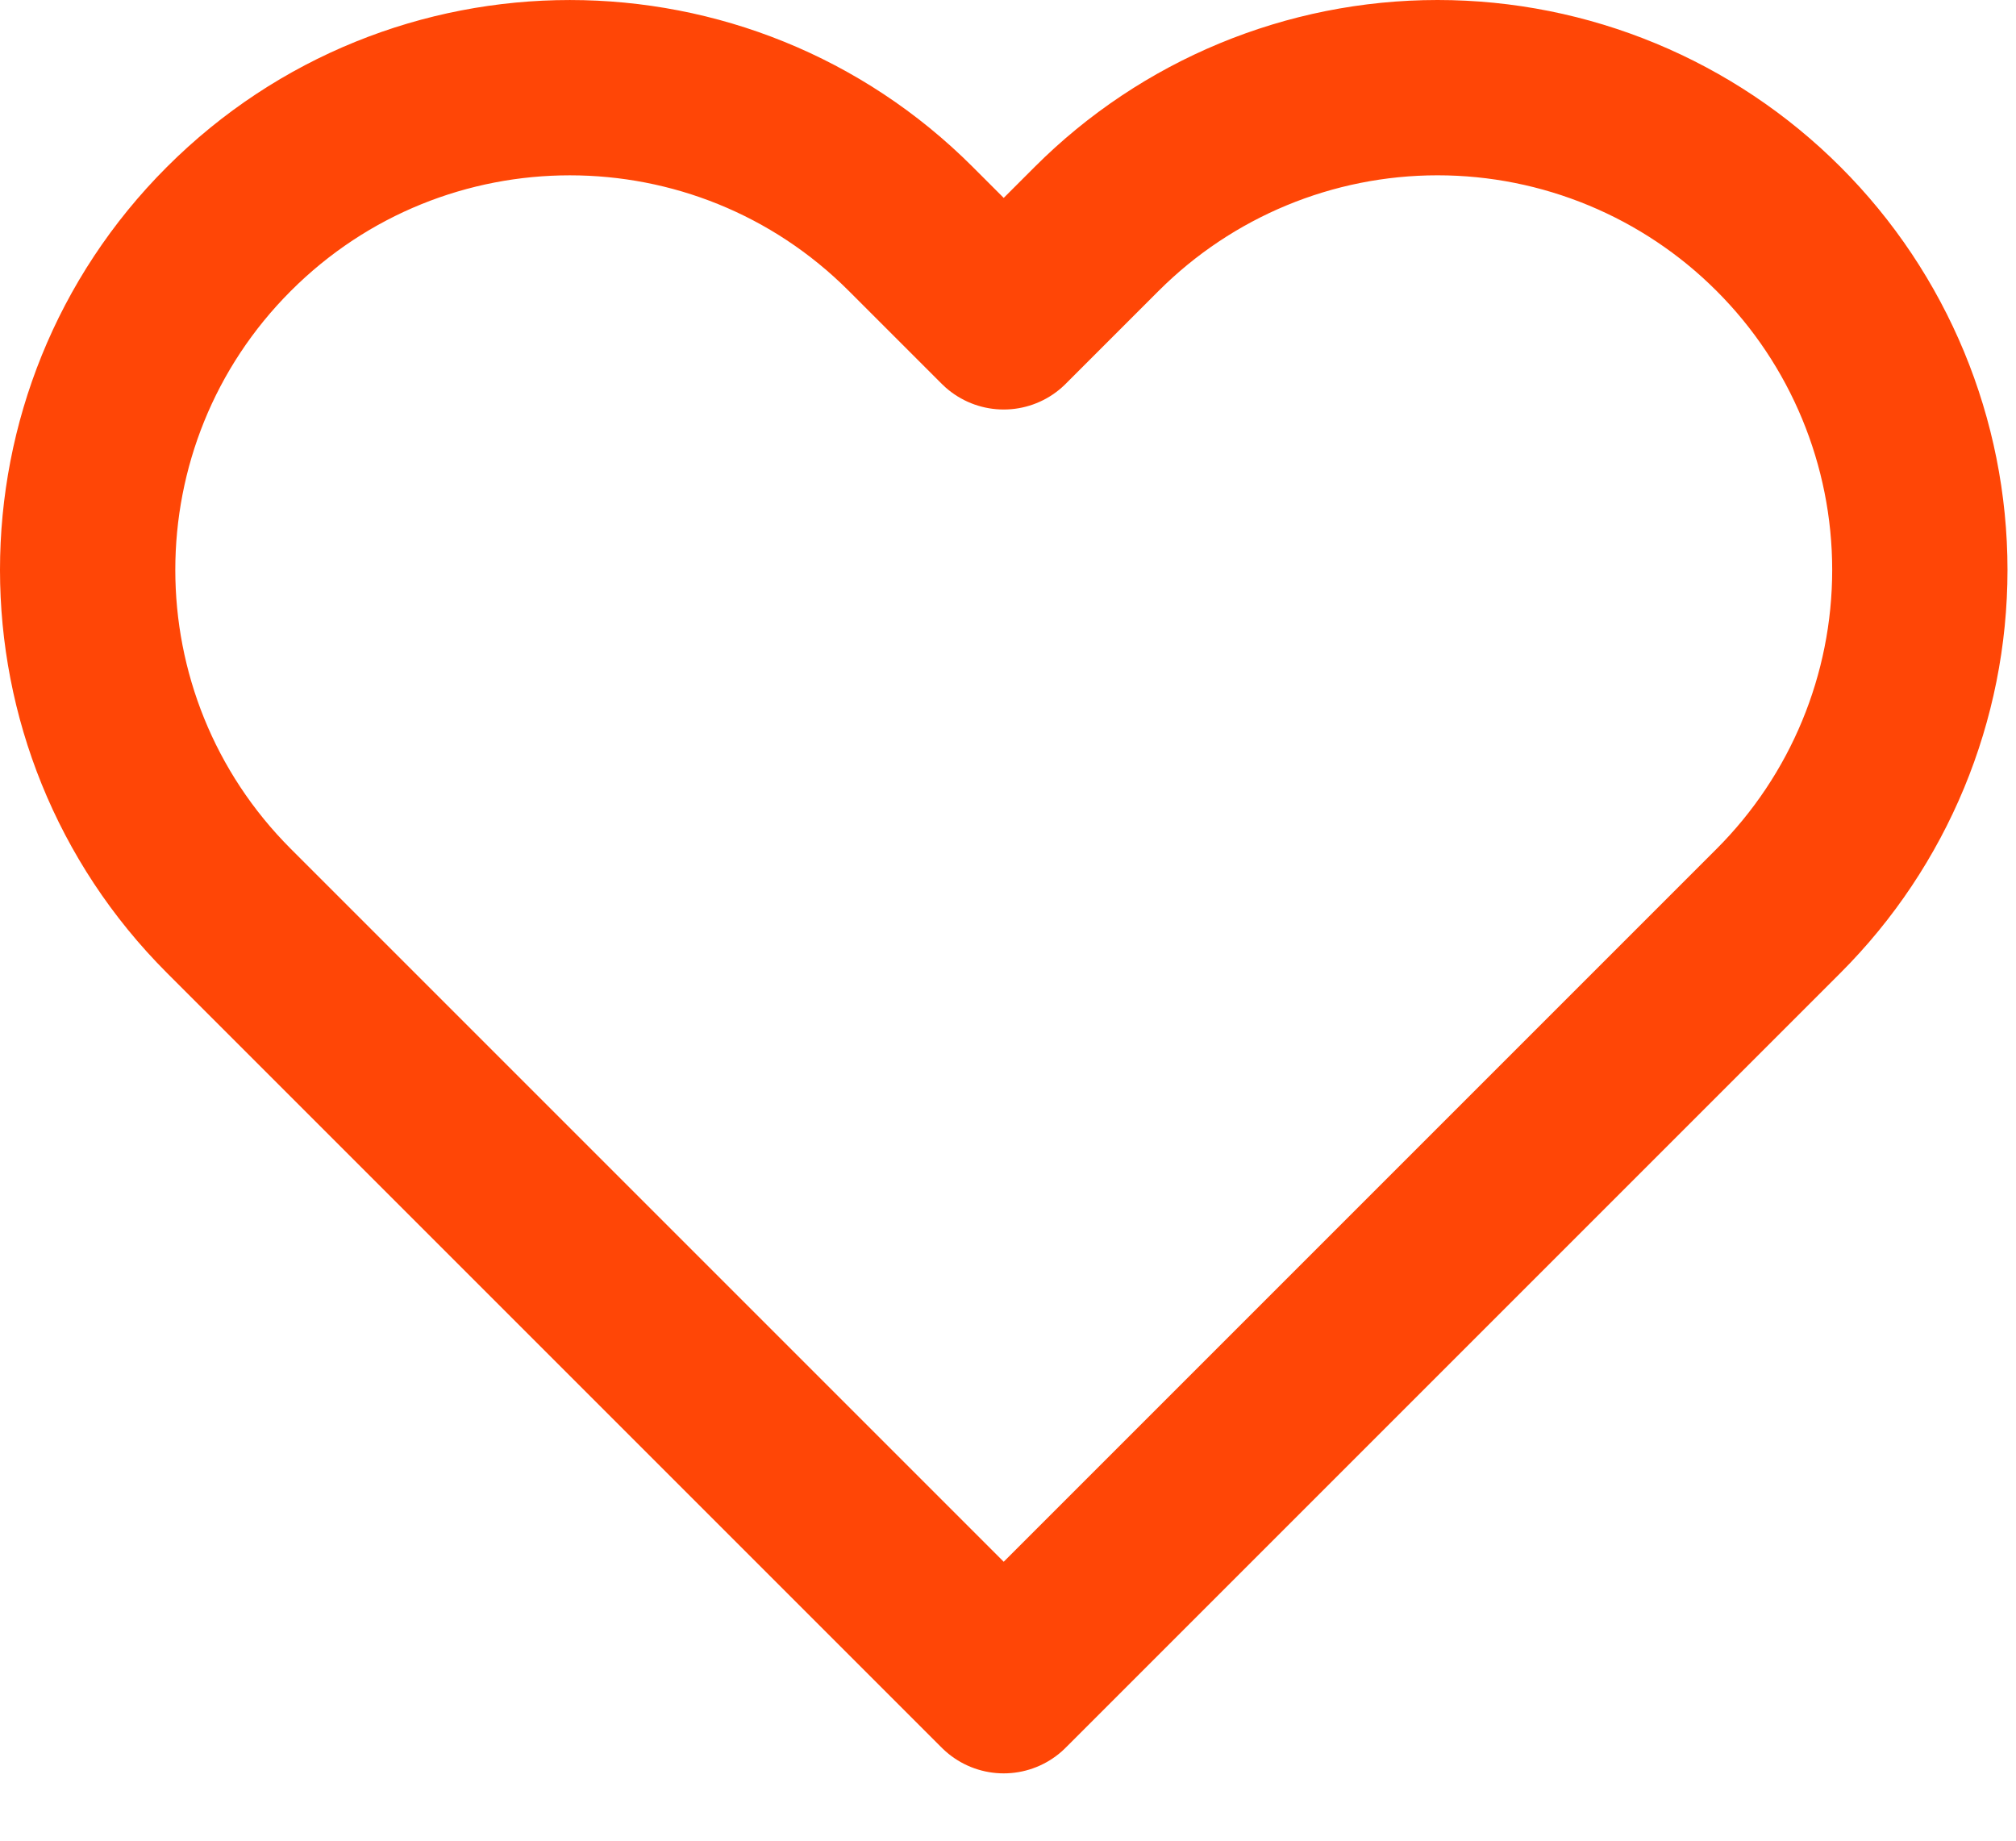 <?xml version="1.0" encoding="UTF-8"?>
<svg width="23px" height="21px" viewBox="0 0 23 21" version="1.1" xmlns="http://www.w3.org/2000/svg" xmlns:xlink="http://www.w3.org/1999/xlink">
    <title>heart-2</title>
    <g id="Playground" stroke="none" stroke-width="1" fill="none" fill-rule="evenodd" stroke-linecap="round" stroke-linejoin="round">
        <g id="heart-2" transform="translate(1, 1)" stroke="#FF4606" stroke-width="2">
            <path d="M19.291,1.612 C18.26,0.58 16.86,4.4408921e-16 15.401,4.4408921e-16 C13.942,4.4408921e-16 12.543,0.58 11.511,1.612 L10.451,2.672 L9.391,1.612 C7.243,-0.537 3.76,-0.537 1.611,1.612 C-0.537,3.76 -0.537,7.243 1.611,9.392 L2.671,10.452 L10.451,18.232 L18.231,10.452 L19.291,9.392 C20.323,8.36 20.903,6.961 20.903,5.502 C20.903,4.043 20.323,2.643 19.291,1.612 Z" id="Path"></path>
        </g>
    </g>
</svg>